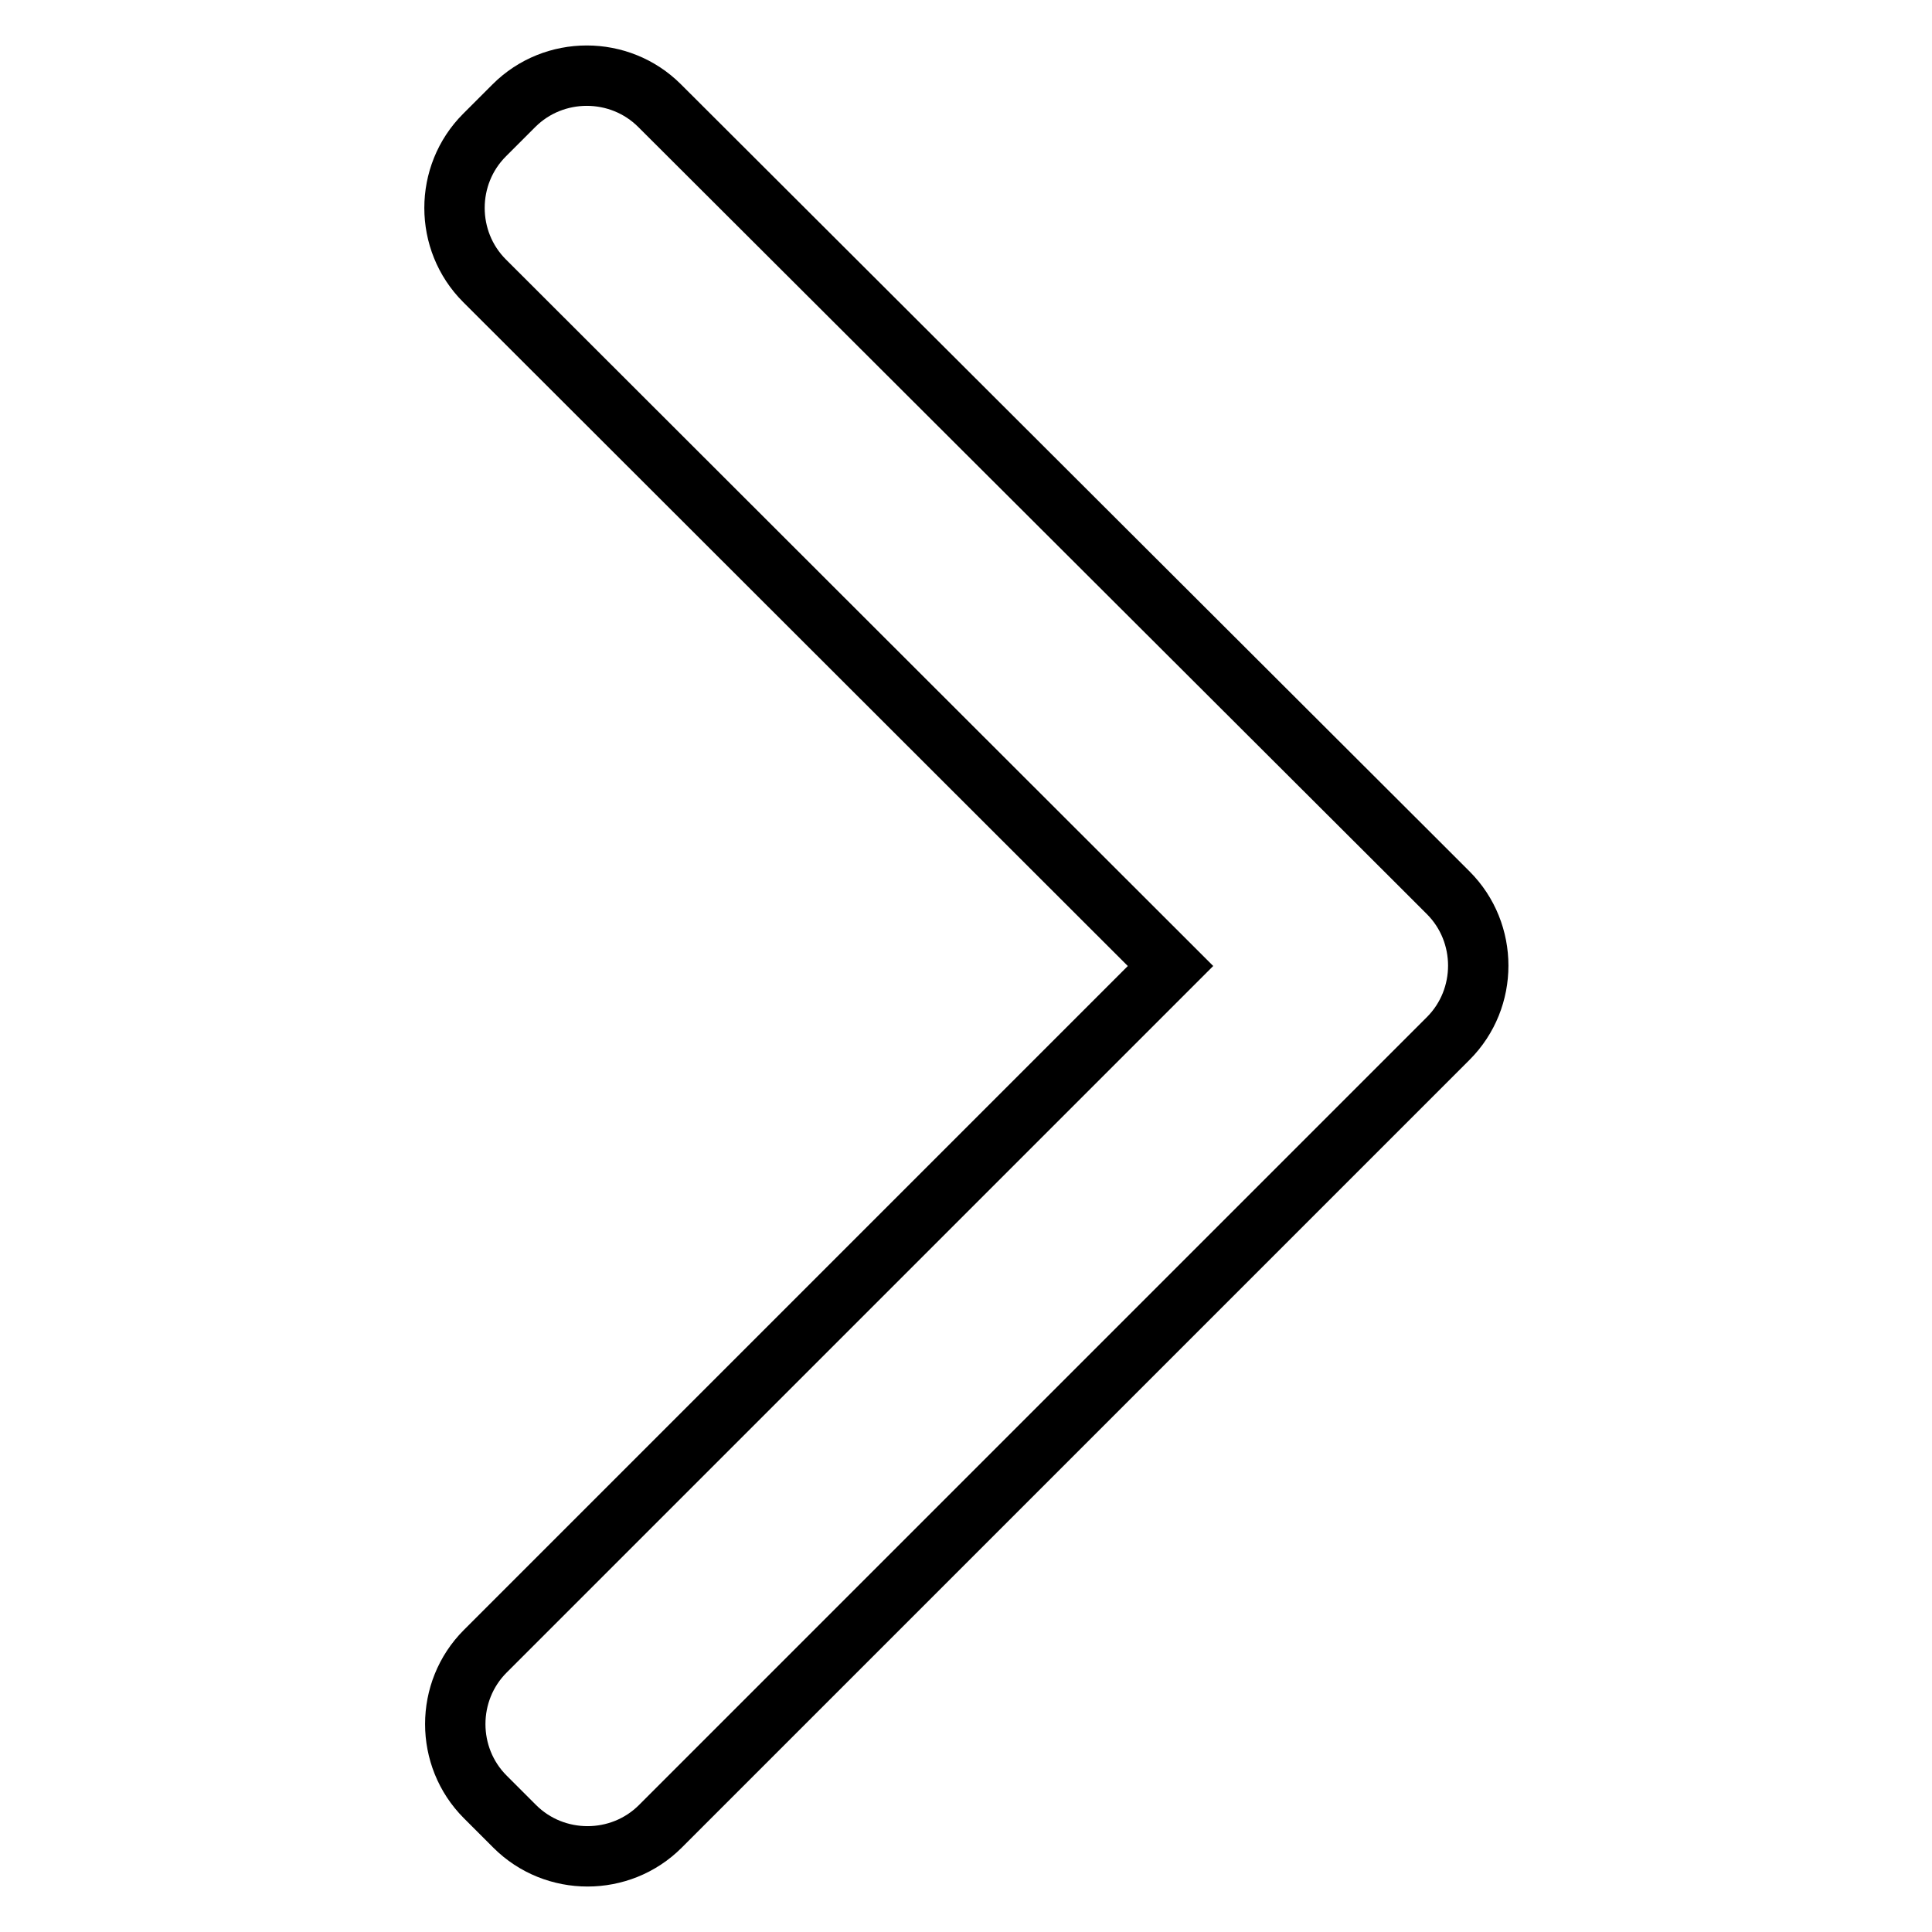 <?xml version="1.0" encoding="utf-8"?>
<!-- Svg Vector Icons : http://www.onlinewebfonts.com/icon -->
<!DOCTYPE svg PUBLIC "-//W3C//DTD SVG 1.1//EN" "http://www.w3.org/Graphics/SVG/1.1/DTD/svg11.dtd">
<svg version="1.1" xmlns="http://www.w3.org/2000/svg" xmlns:xlink="http://www.w3.org/1999/xlink" x="0px" y="0px" viewBox="0 0 256 256" enable-background="new 0 0 256 256" xml:space="preserve">
<g><g><path stroke-width="8" fill-opacity="0" stroke="#000000"  d="M155.1,128l-90.8,90.8c-5.3,5.3-5.3,14,0,19.3l3.9,3.9c5.3,5.3,14,5.3,19.3,0l100.5-100.5l0,0l3.9-3.9c5.3-5.3,5.3-14,0-19.3l-3.9-3.9c0,0,0,0,0,0L87.4,14c-5.3-5.3-14-5.3-19.3,0l-3.9,3.9c-5.3,5.3-5.3,14,0,19.3L155.1,128z"/></g></g>
</svg>